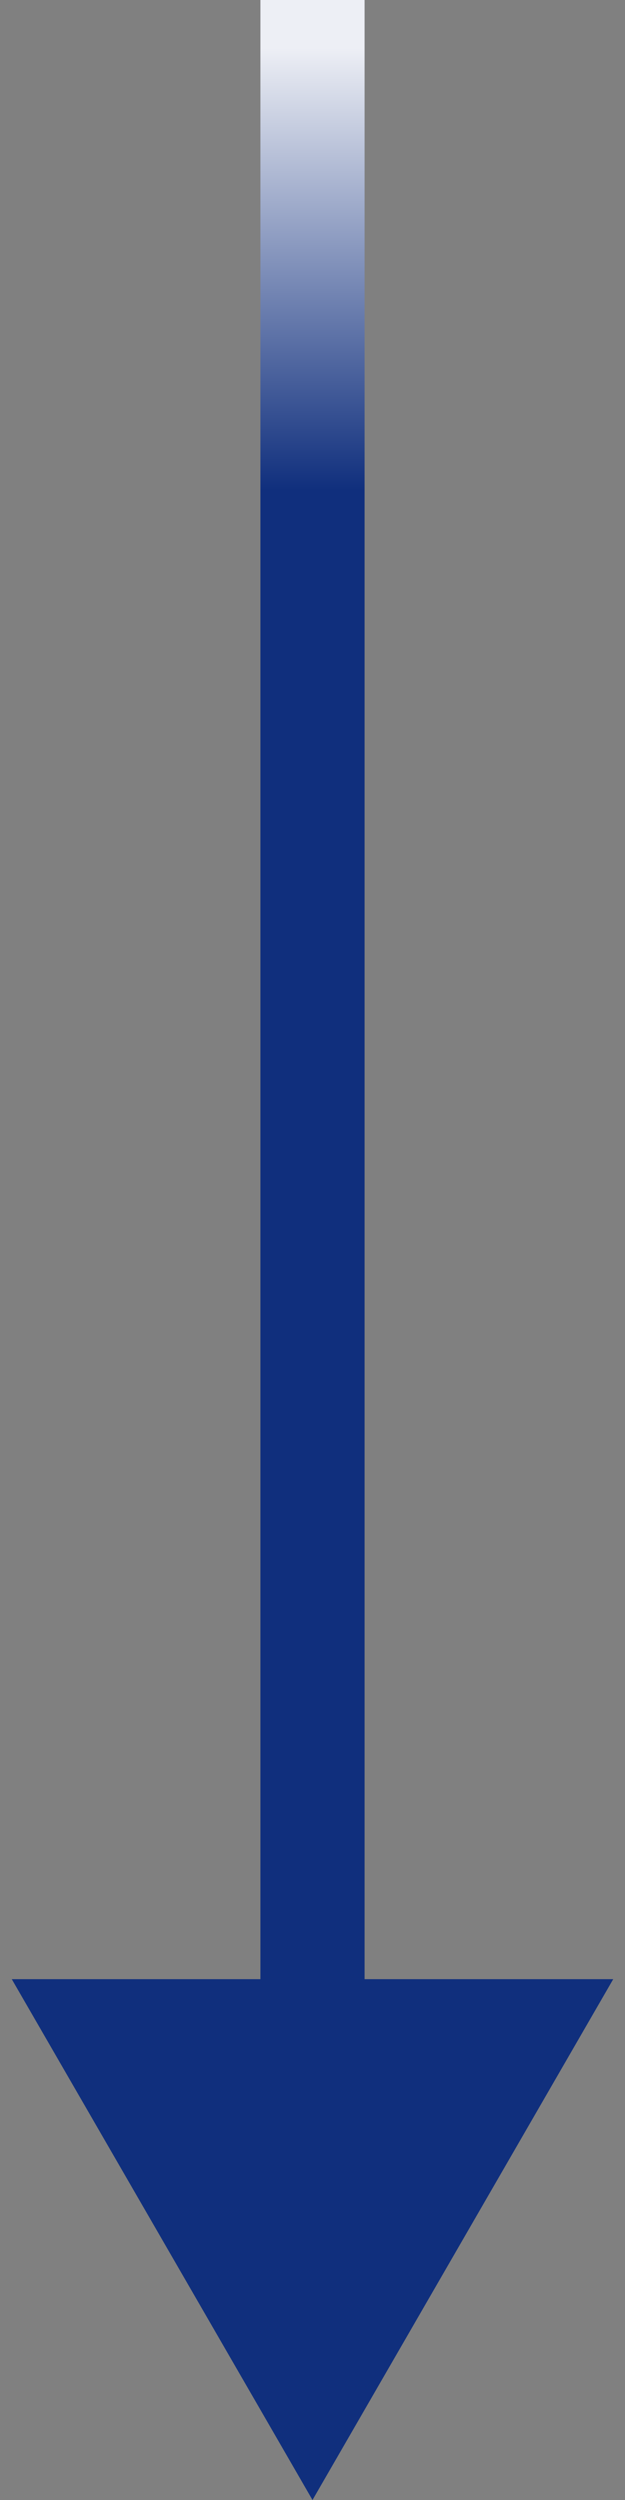<svg width="12" height="48" viewBox="0 0 12 48" fill="none" xmlns="http://www.w3.org/2000/svg">
  <rect x="0" y="0" width="12" height="48" fill="#808080" stroke="none"/>
  <path d="M6 48L11.774 38H0.226L6 48ZM6 0H5V28.547H6H7V0H6ZM6 28.547H5V39H6H7V28.547H6Z"
    fill="url(#paint0_linear_16980_27429)" />
  <defs>
    <linearGradient id="paint0_linear_16980_27429" x1="56.25" y1="0" x2="56.25" y2="46.484"
      gradientUnits="userSpaceOnUse">
      <stop offset="0.019" stop-color="#EDEFF5" />
      <stop offset="0.202" stop-color="#102F7D" />
    </linearGradient>
  </defs>
</svg>